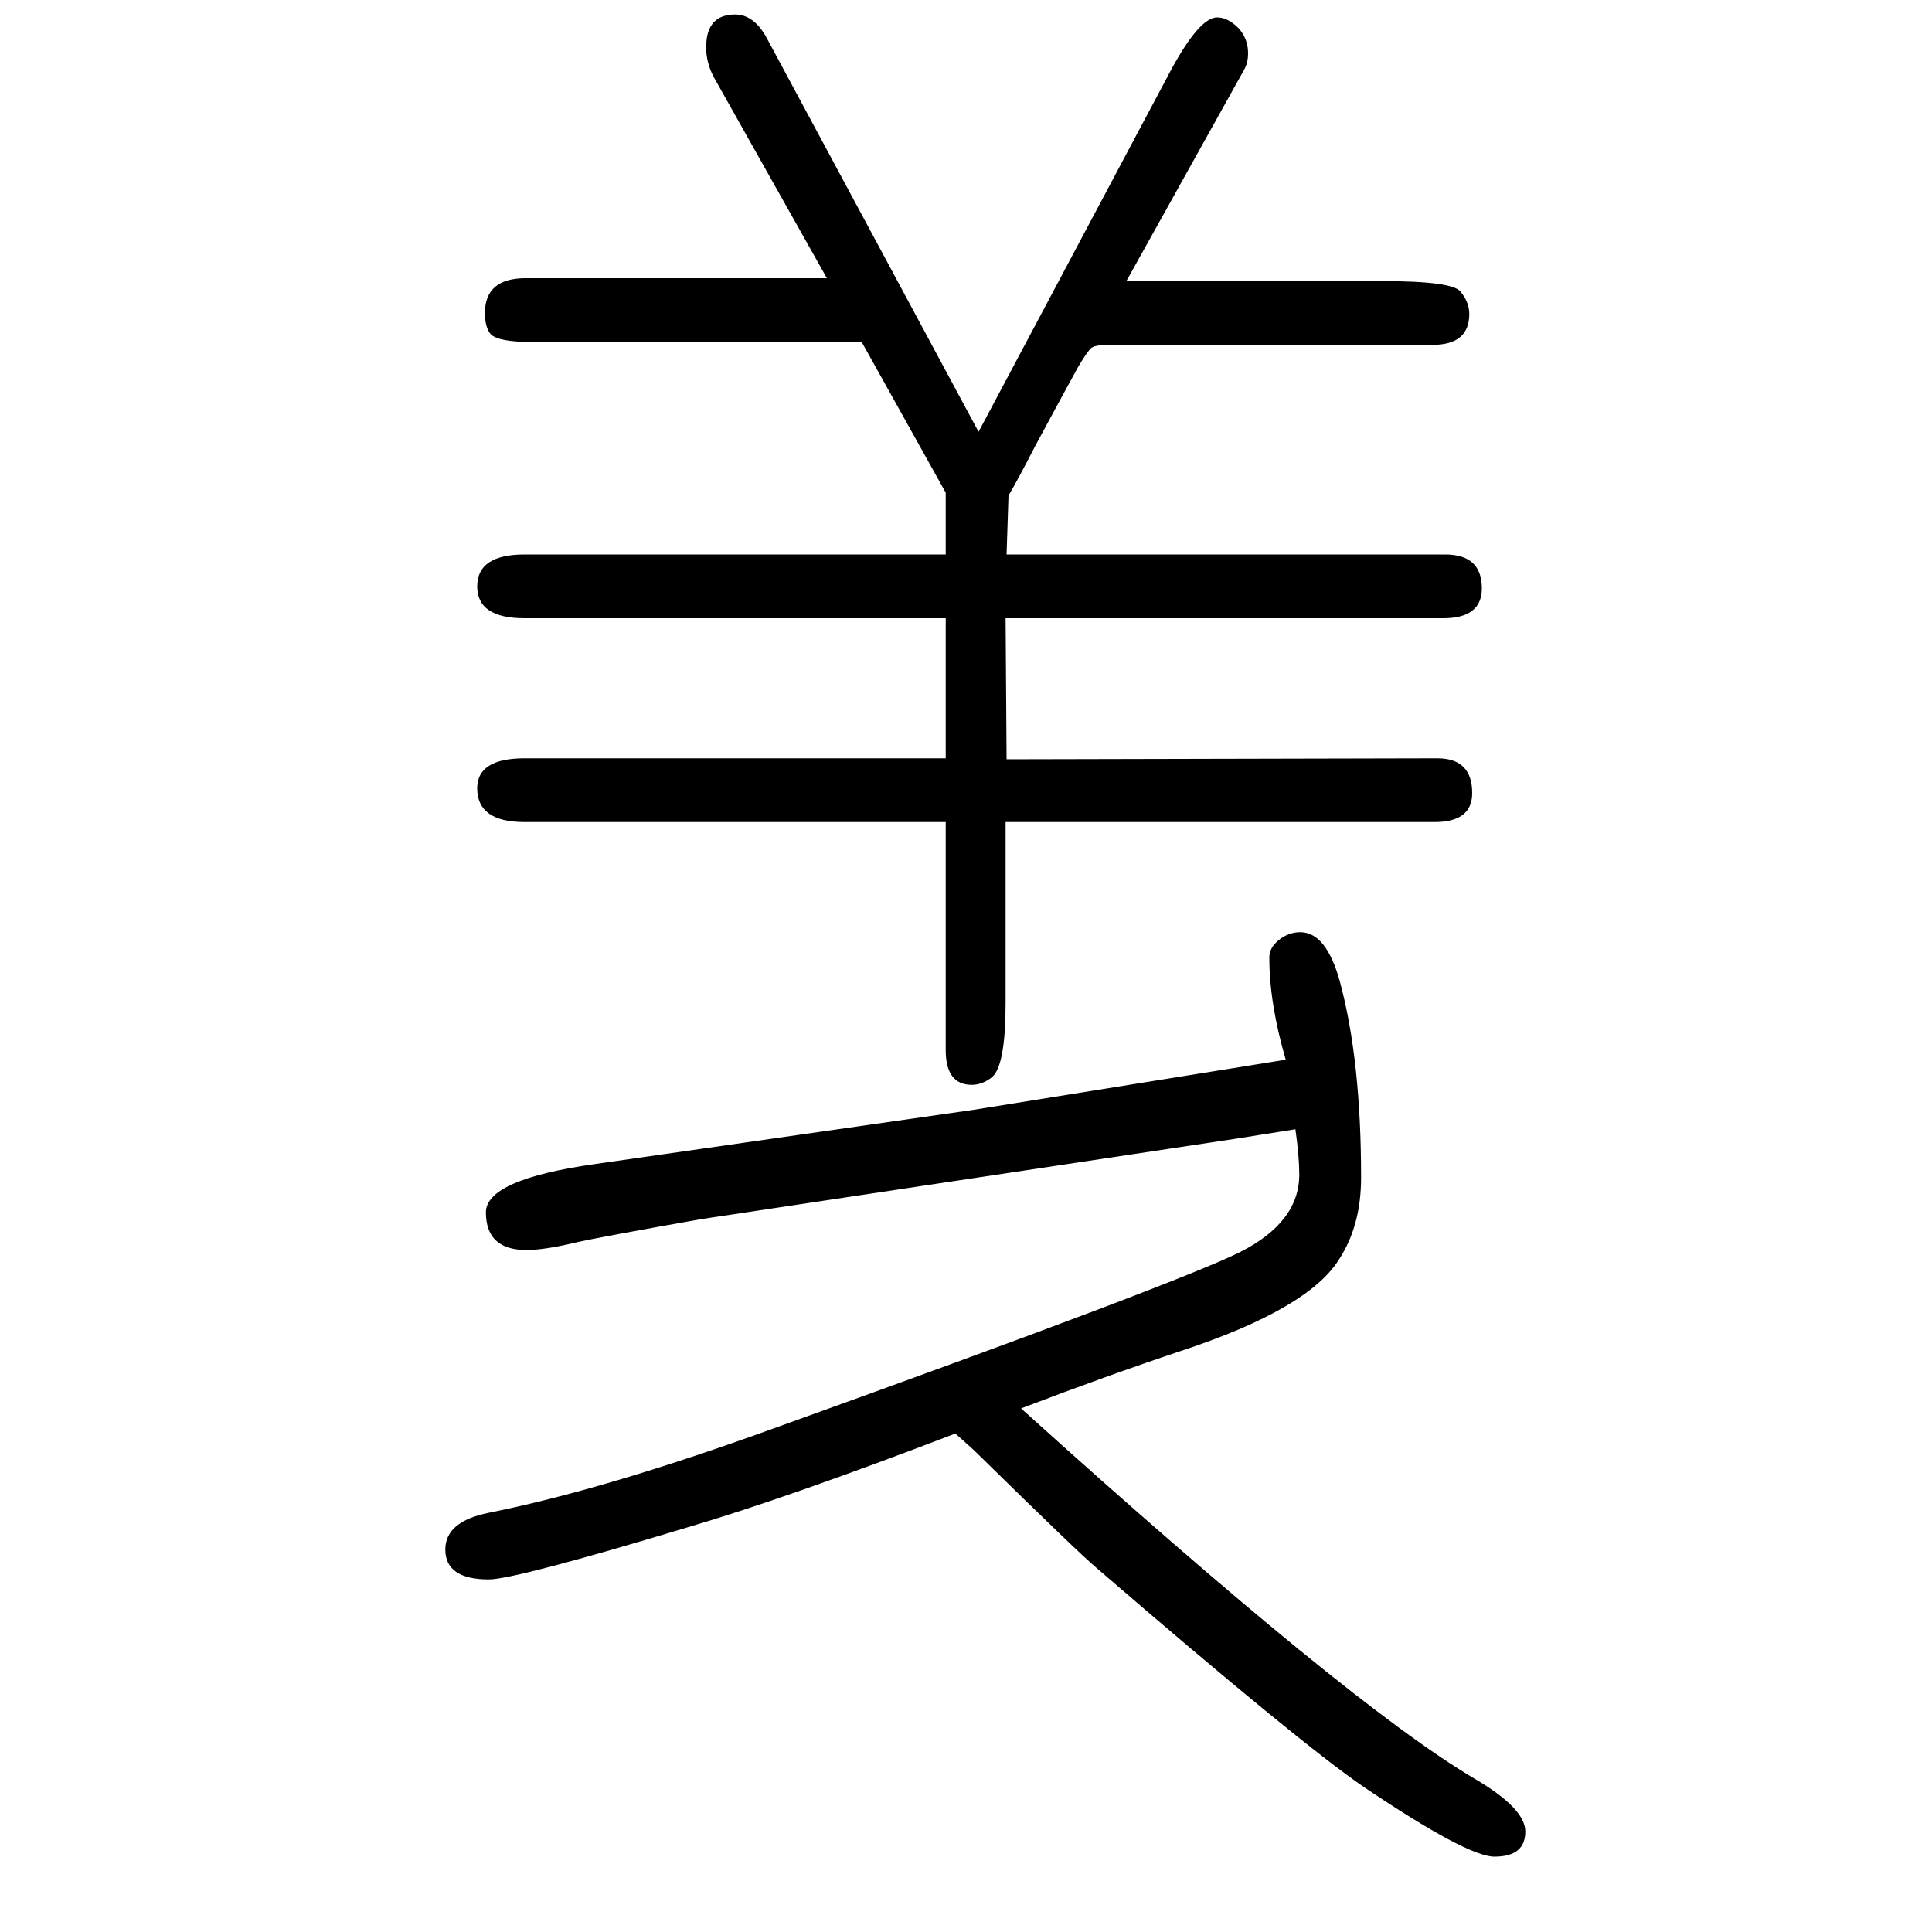 <svg xmlns="http://www.w3.org/2000/svg" xmlns:xlink="http://www.w3.org/1999/xlink" height="100" width="100" version="1.1"><path d="M1057 192q340 -307 469 -383q53 -31 53 -55q0 -26 -32 -26q-28 0 -135 72q-66 45 -277 227q-18 15 -126 121q-2 2 -20 18q-175 -67 -277 -97q-179 -54 -206 -54q-45 0 -45 31q0 29 45 38q120 24 294 87q420 151 484 183q61 31 61 80q0 19 -4 47l-63 -10l-552 -83
q-107 -19 -129 -24q-33 -8 -52 -8q-42 0 -42 39q0 34 113 50l391 56l324 52q-17 58 -17 106q0 10 10 18t22 8q27 0 41 -51q22 -81 22 -203q0 -50 -23 -85q-32 -51 -162 -94q-78 -26 -167 -60zM856 1362l-117 208q-8 15 -8 31q0 34 30 34q19 0 32 -23l220 -409l200 376
q29 53 47 53q11 0 22 -11q10 -11 10 -26q0 -10 -4 -17l-122 -219h265q73 0 81 -11q9 -11 9 -23q0 -32 -38 -32h-334q-15 0 -19 -3t-14 -20q-4 -7 -44 -81q-19 -37 -28 -52l-2 -61h454q38 0 38 -35q0 -31 -40 -31h-453l1 -146l446 1q36 0 36 -36q0 -30 -39 -30h-444v-187
q0 -65 -14 -77q-10 -8 -21 -8q-27 0 -27 36v236h-436q-49 0 -49 35q0 31 49 31h436v145h-436q-49 0 -49 33t49 33h436v64l-87 156h-342q-34 0 -42 8q-6 7 -6 22q0 36 42 36h312z" style="" transform="scale(0.05 -0.05) translate(0 -1650)"/></svg>